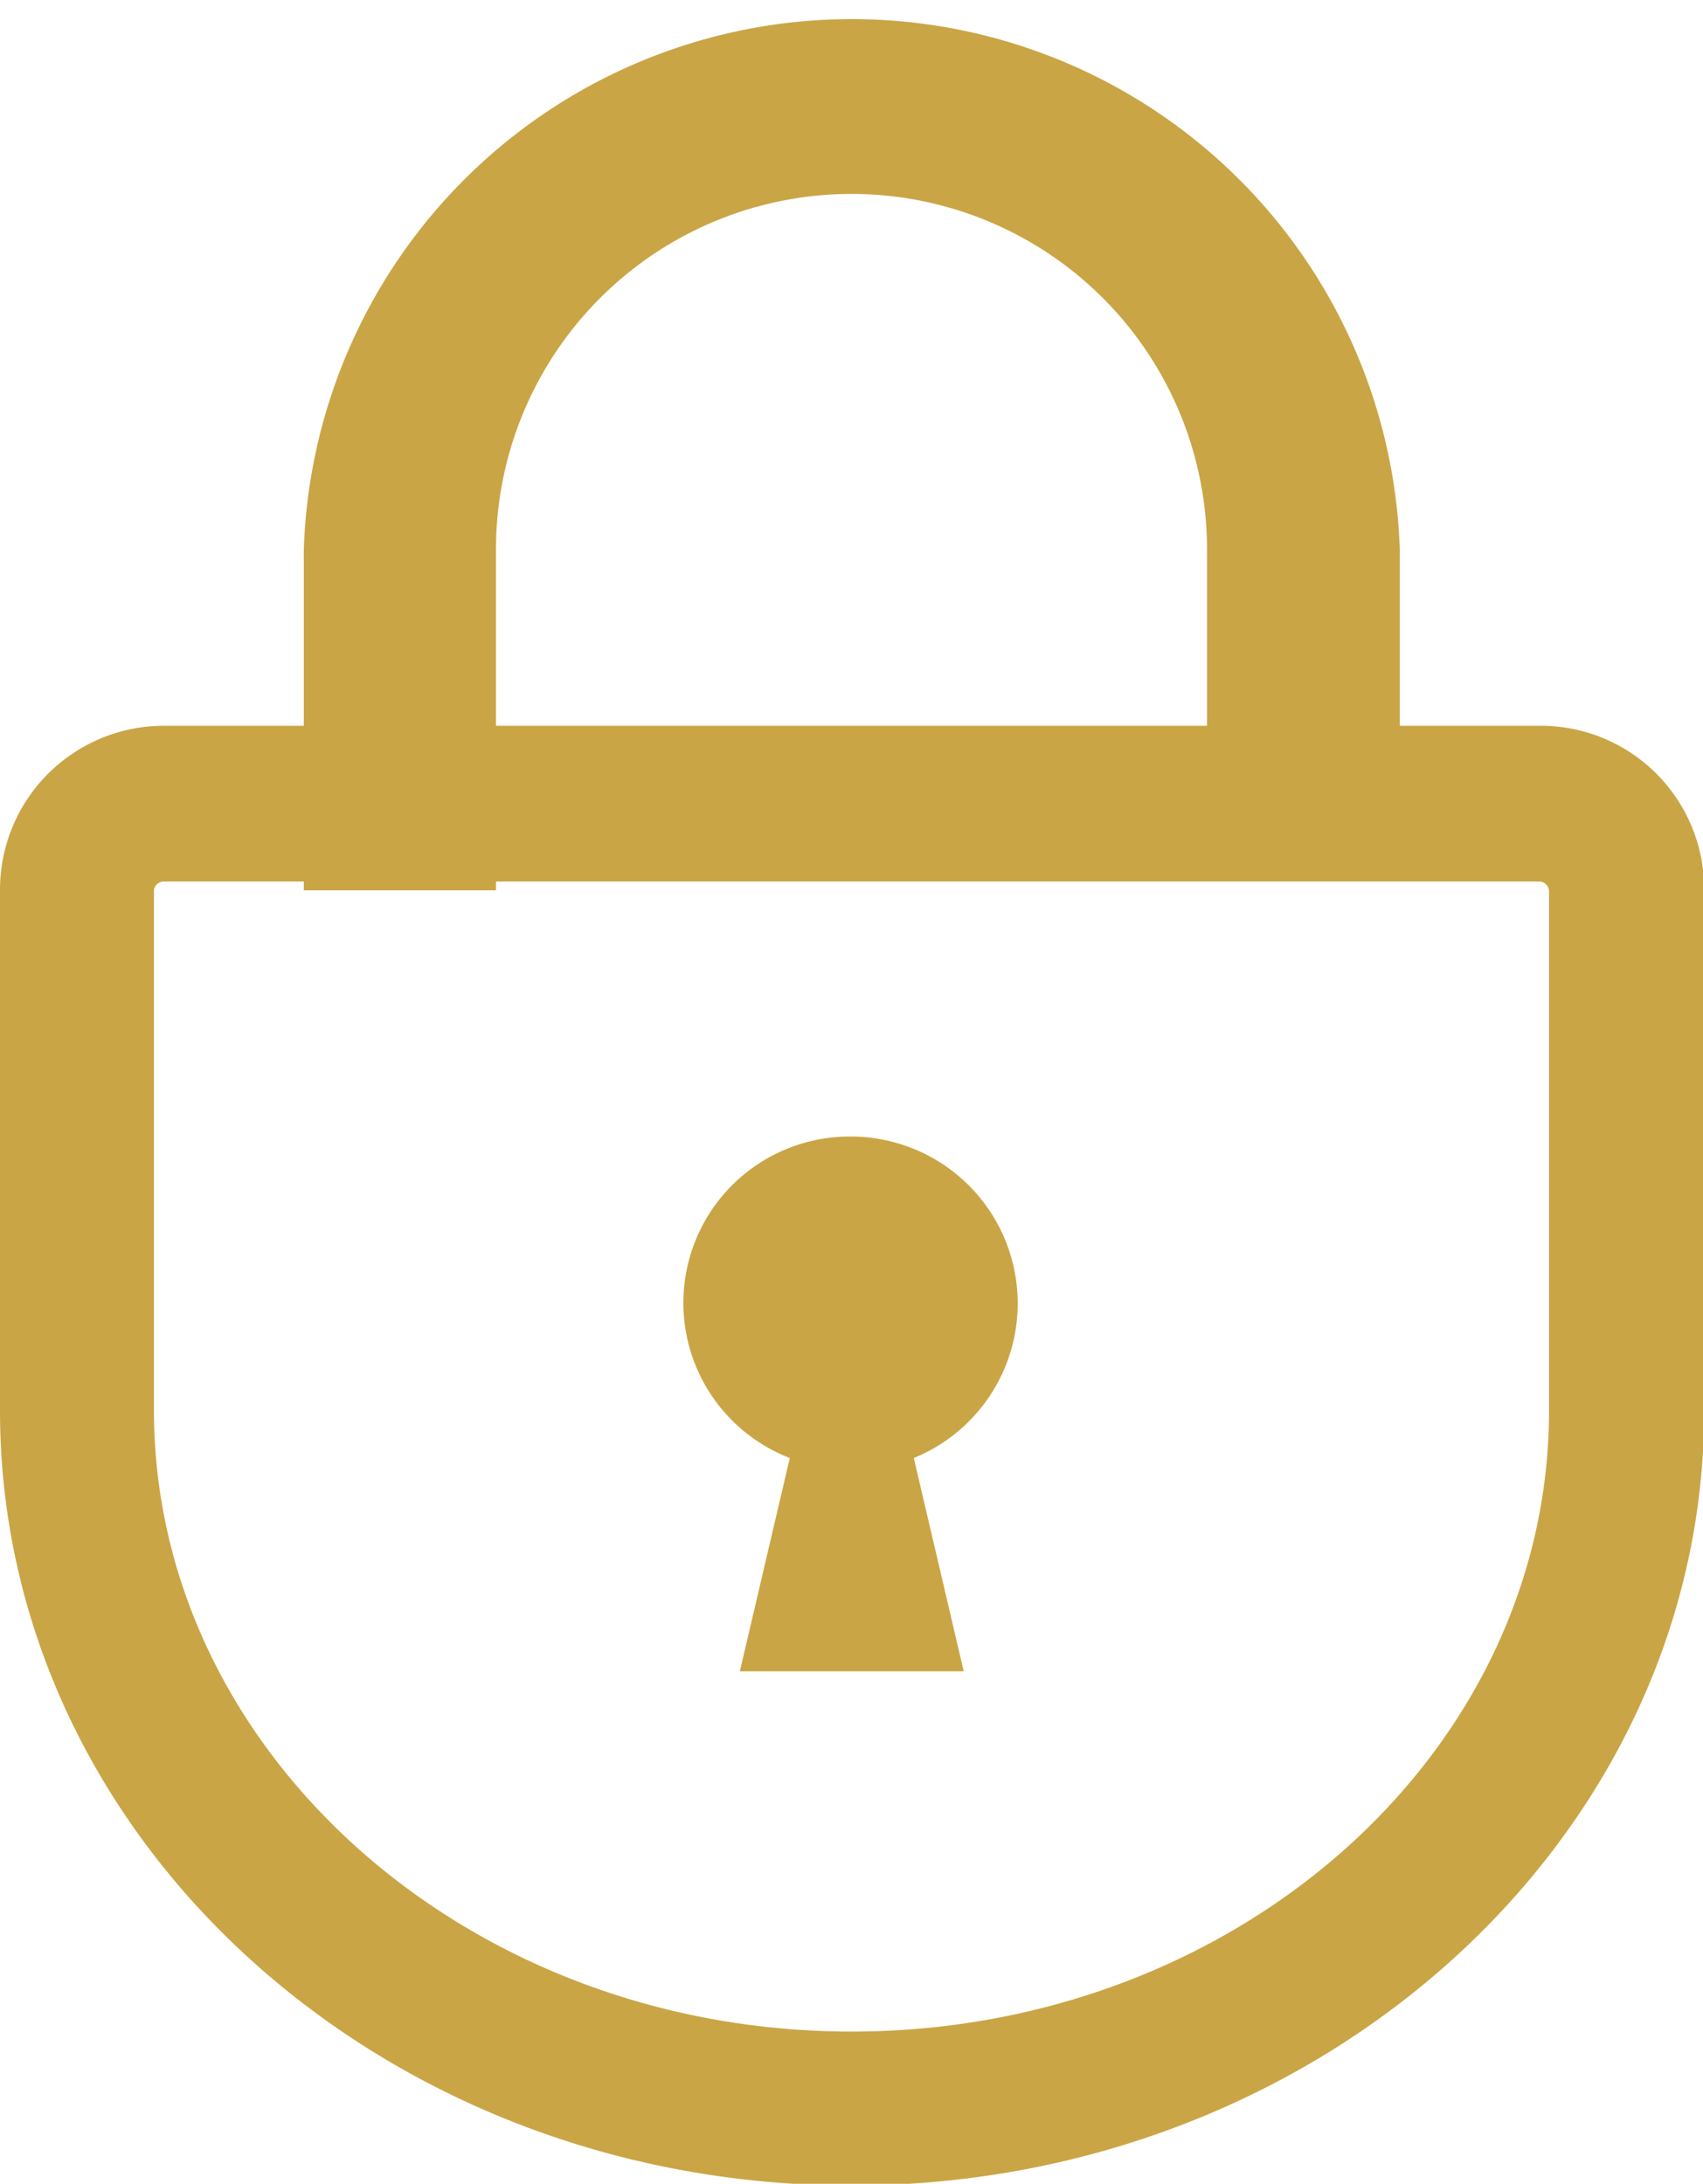 <svg xmlns="http://www.w3.org/2000/svg" viewBox="0 0 28.98 37.16"><defs><style>.cls-1{fill:#caa545;}</style></defs><g id="レイヤー_2" data-name="レイヤー 2"><g id="文字"><path class="cls-1" d="M26.2,12.35H23.82v-3a9.33,9.33,0,0,0-18.65,0v3H2.79A2.79,2.79,0,0,0,0,15.14V24c0,7.29,6.49,13.19,14.49,13.19S29,31.26,29,24V15.14A2.78,2.78,0,0,0,26.2,12.35Zm-17.76-3a6.05,6.05,0,0,1,12.1,0v3H8.44ZM26.36,24c0,5.83-5.32,10.57-11.87,10.57S2.62,29.8,2.62,24V15.14A.17.17,0,0,1,2.79,15H5.17v.15H8.44V15H26.2a.17.17,0,0,1,.16.17Z"/><path class="cls-1" d="M14.49,19.34a2.83,2.83,0,0,0-1.05,5.47l-.85,3.63H16.4l-.85-3.63a2.84,2.84,0,0,0-1.06-5.47Z"/></g></g></svg>